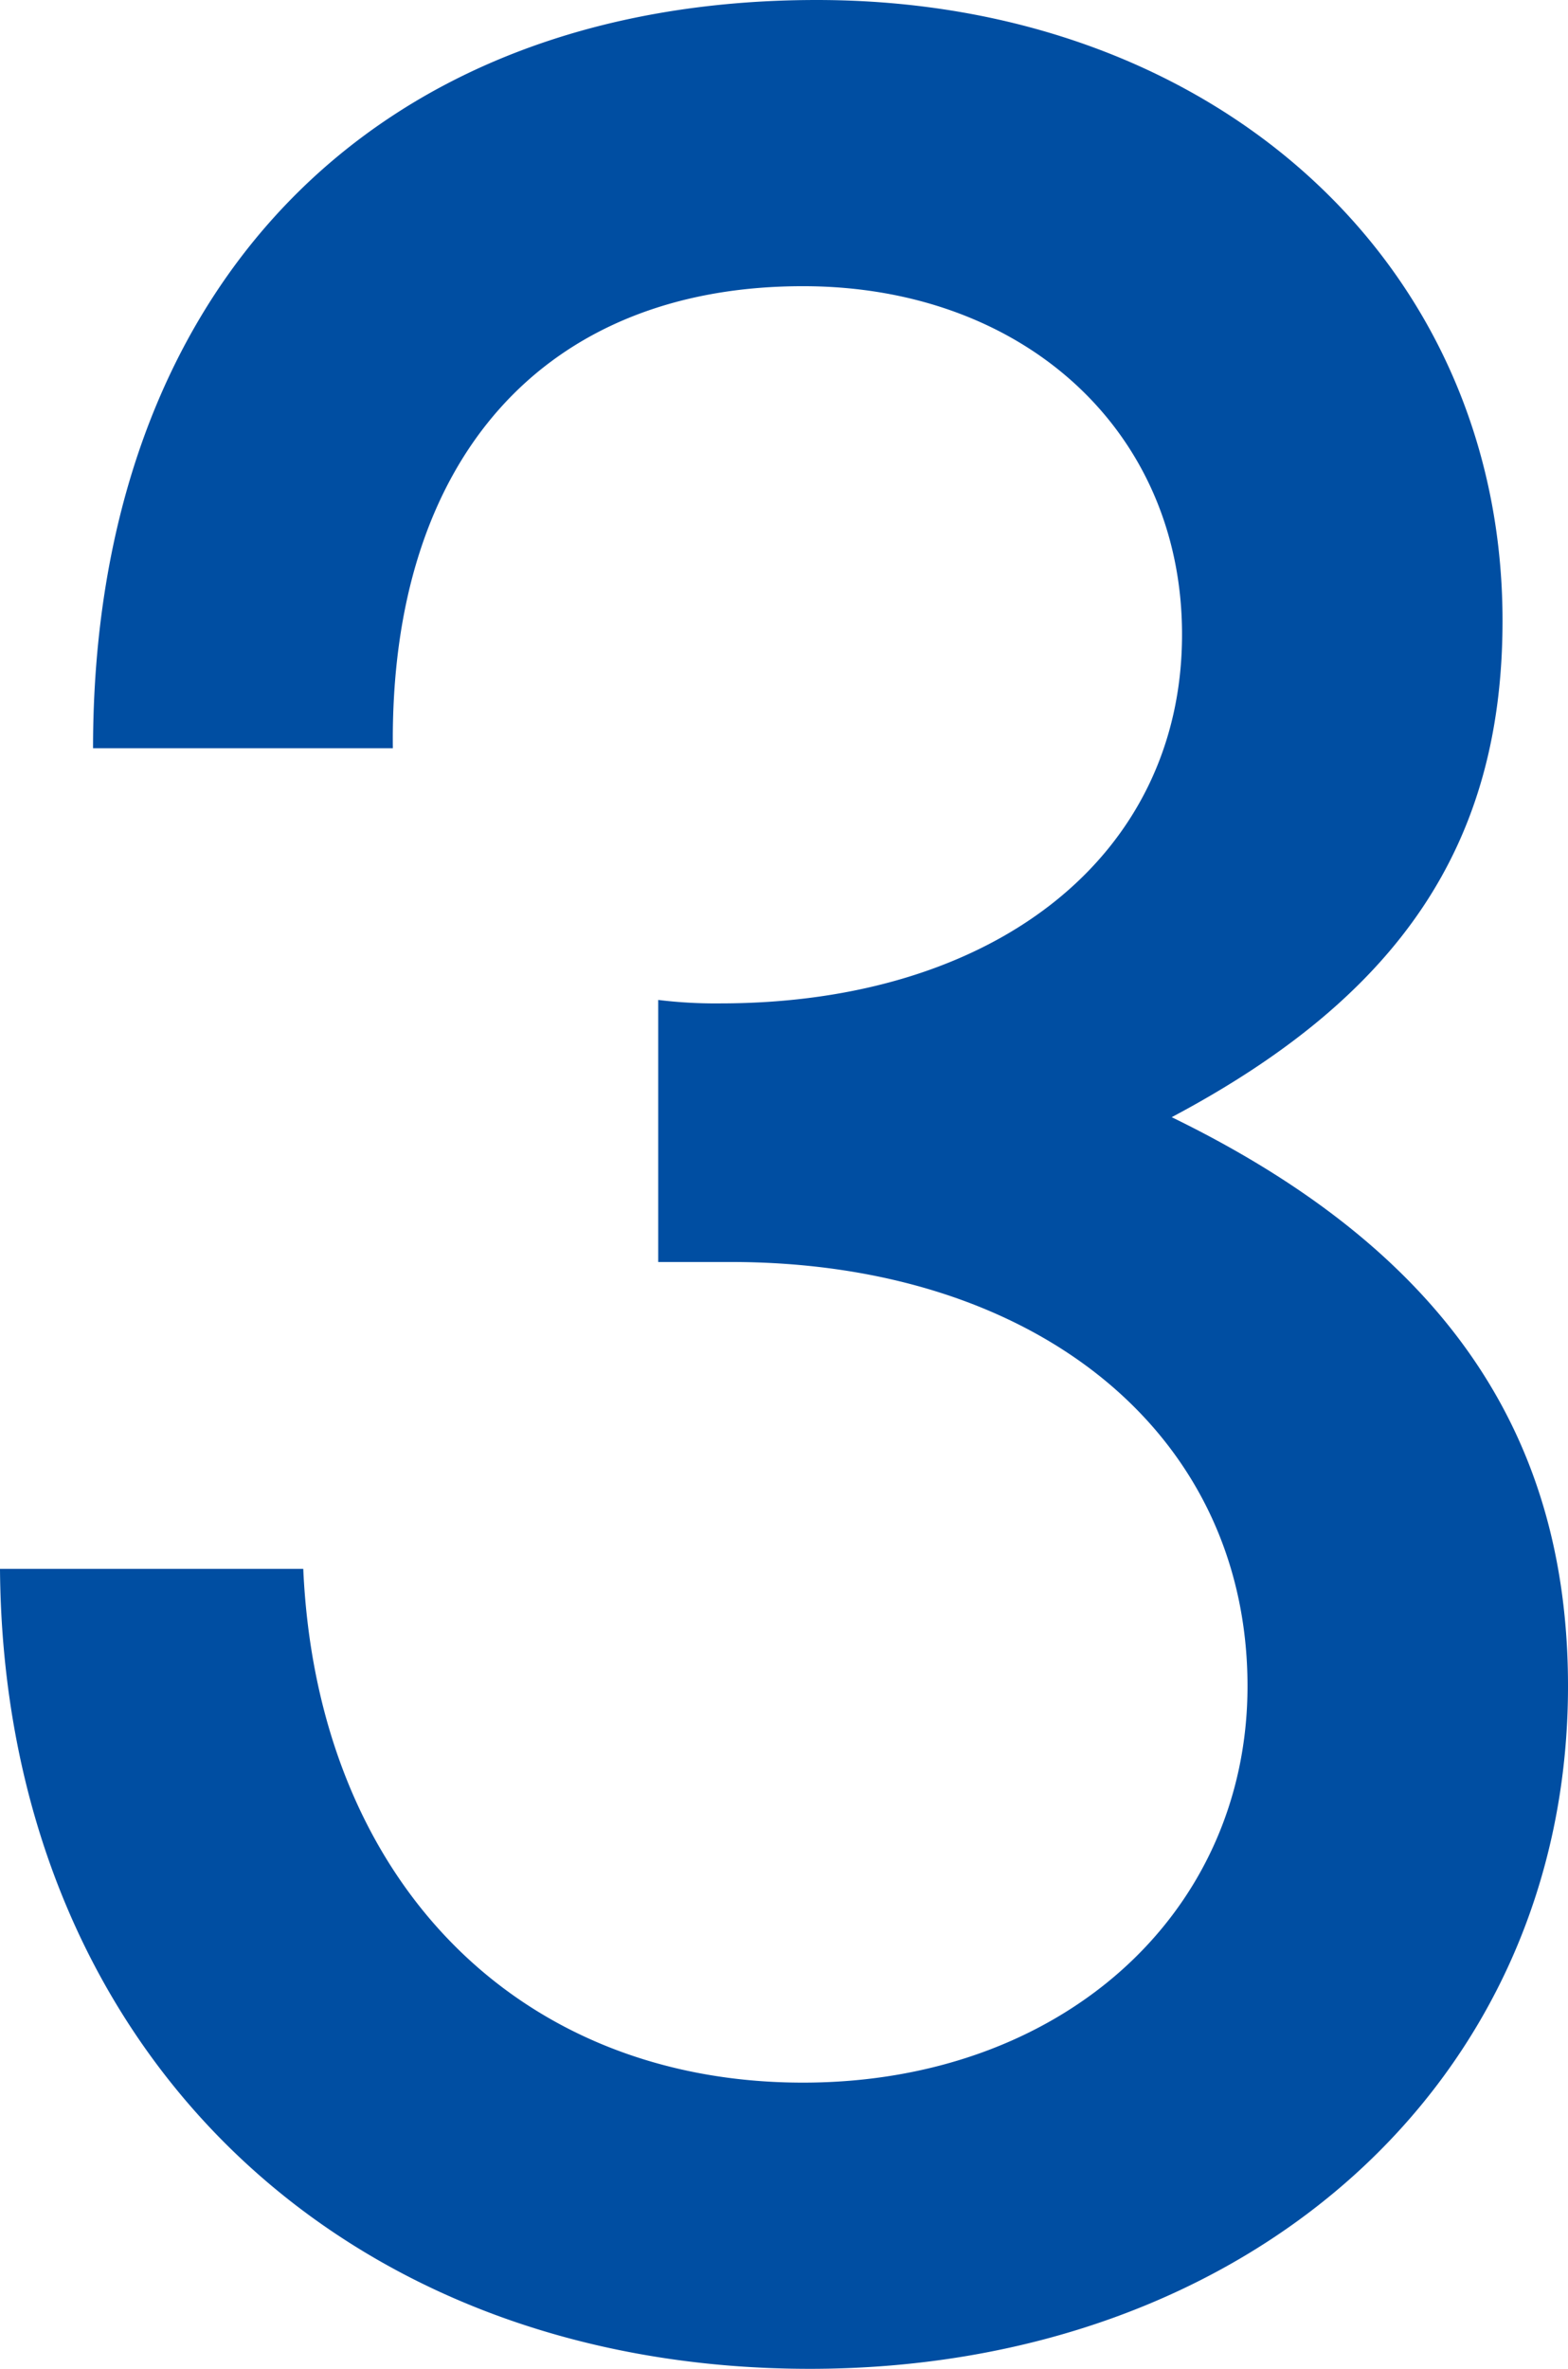 <svg xmlns="http://www.w3.org/2000/svg" width="40.95" height="61.83" viewBox="0 0 40.95 61.83"><path d="M21.96-27.72h1.89c8.01,0,13.5,4.5,13.5,11.07,0,5.94-4.86,10.35-11.61,10.35-7.47,0-12.69-5.31-13.05-13.41H4.77C4.86-7.38,13.5,1.17,25.92,1.17c11.43,0,19.8-7.47,19.8-17.82,0-6.66-3.33-11.43-10.35-14.85,5.94-3.15,8.64-7.11,8.64-12.96,0-9.36-7.56-16.2-17.91-16.2-11.61,0-18.9,7.56-18.9,19.53h7.83c-.09-7.56,3.96-12.06,10.71-12.06,5.76,0,9.9,3.78,9.9,9.09,0,5.76-4.86,9.63-12.06,9.63a12.212,12.212,0,0,1-1.62-.09Z" transform="translate(-4.77 60.66)" fill="#004ea2"/></svg>